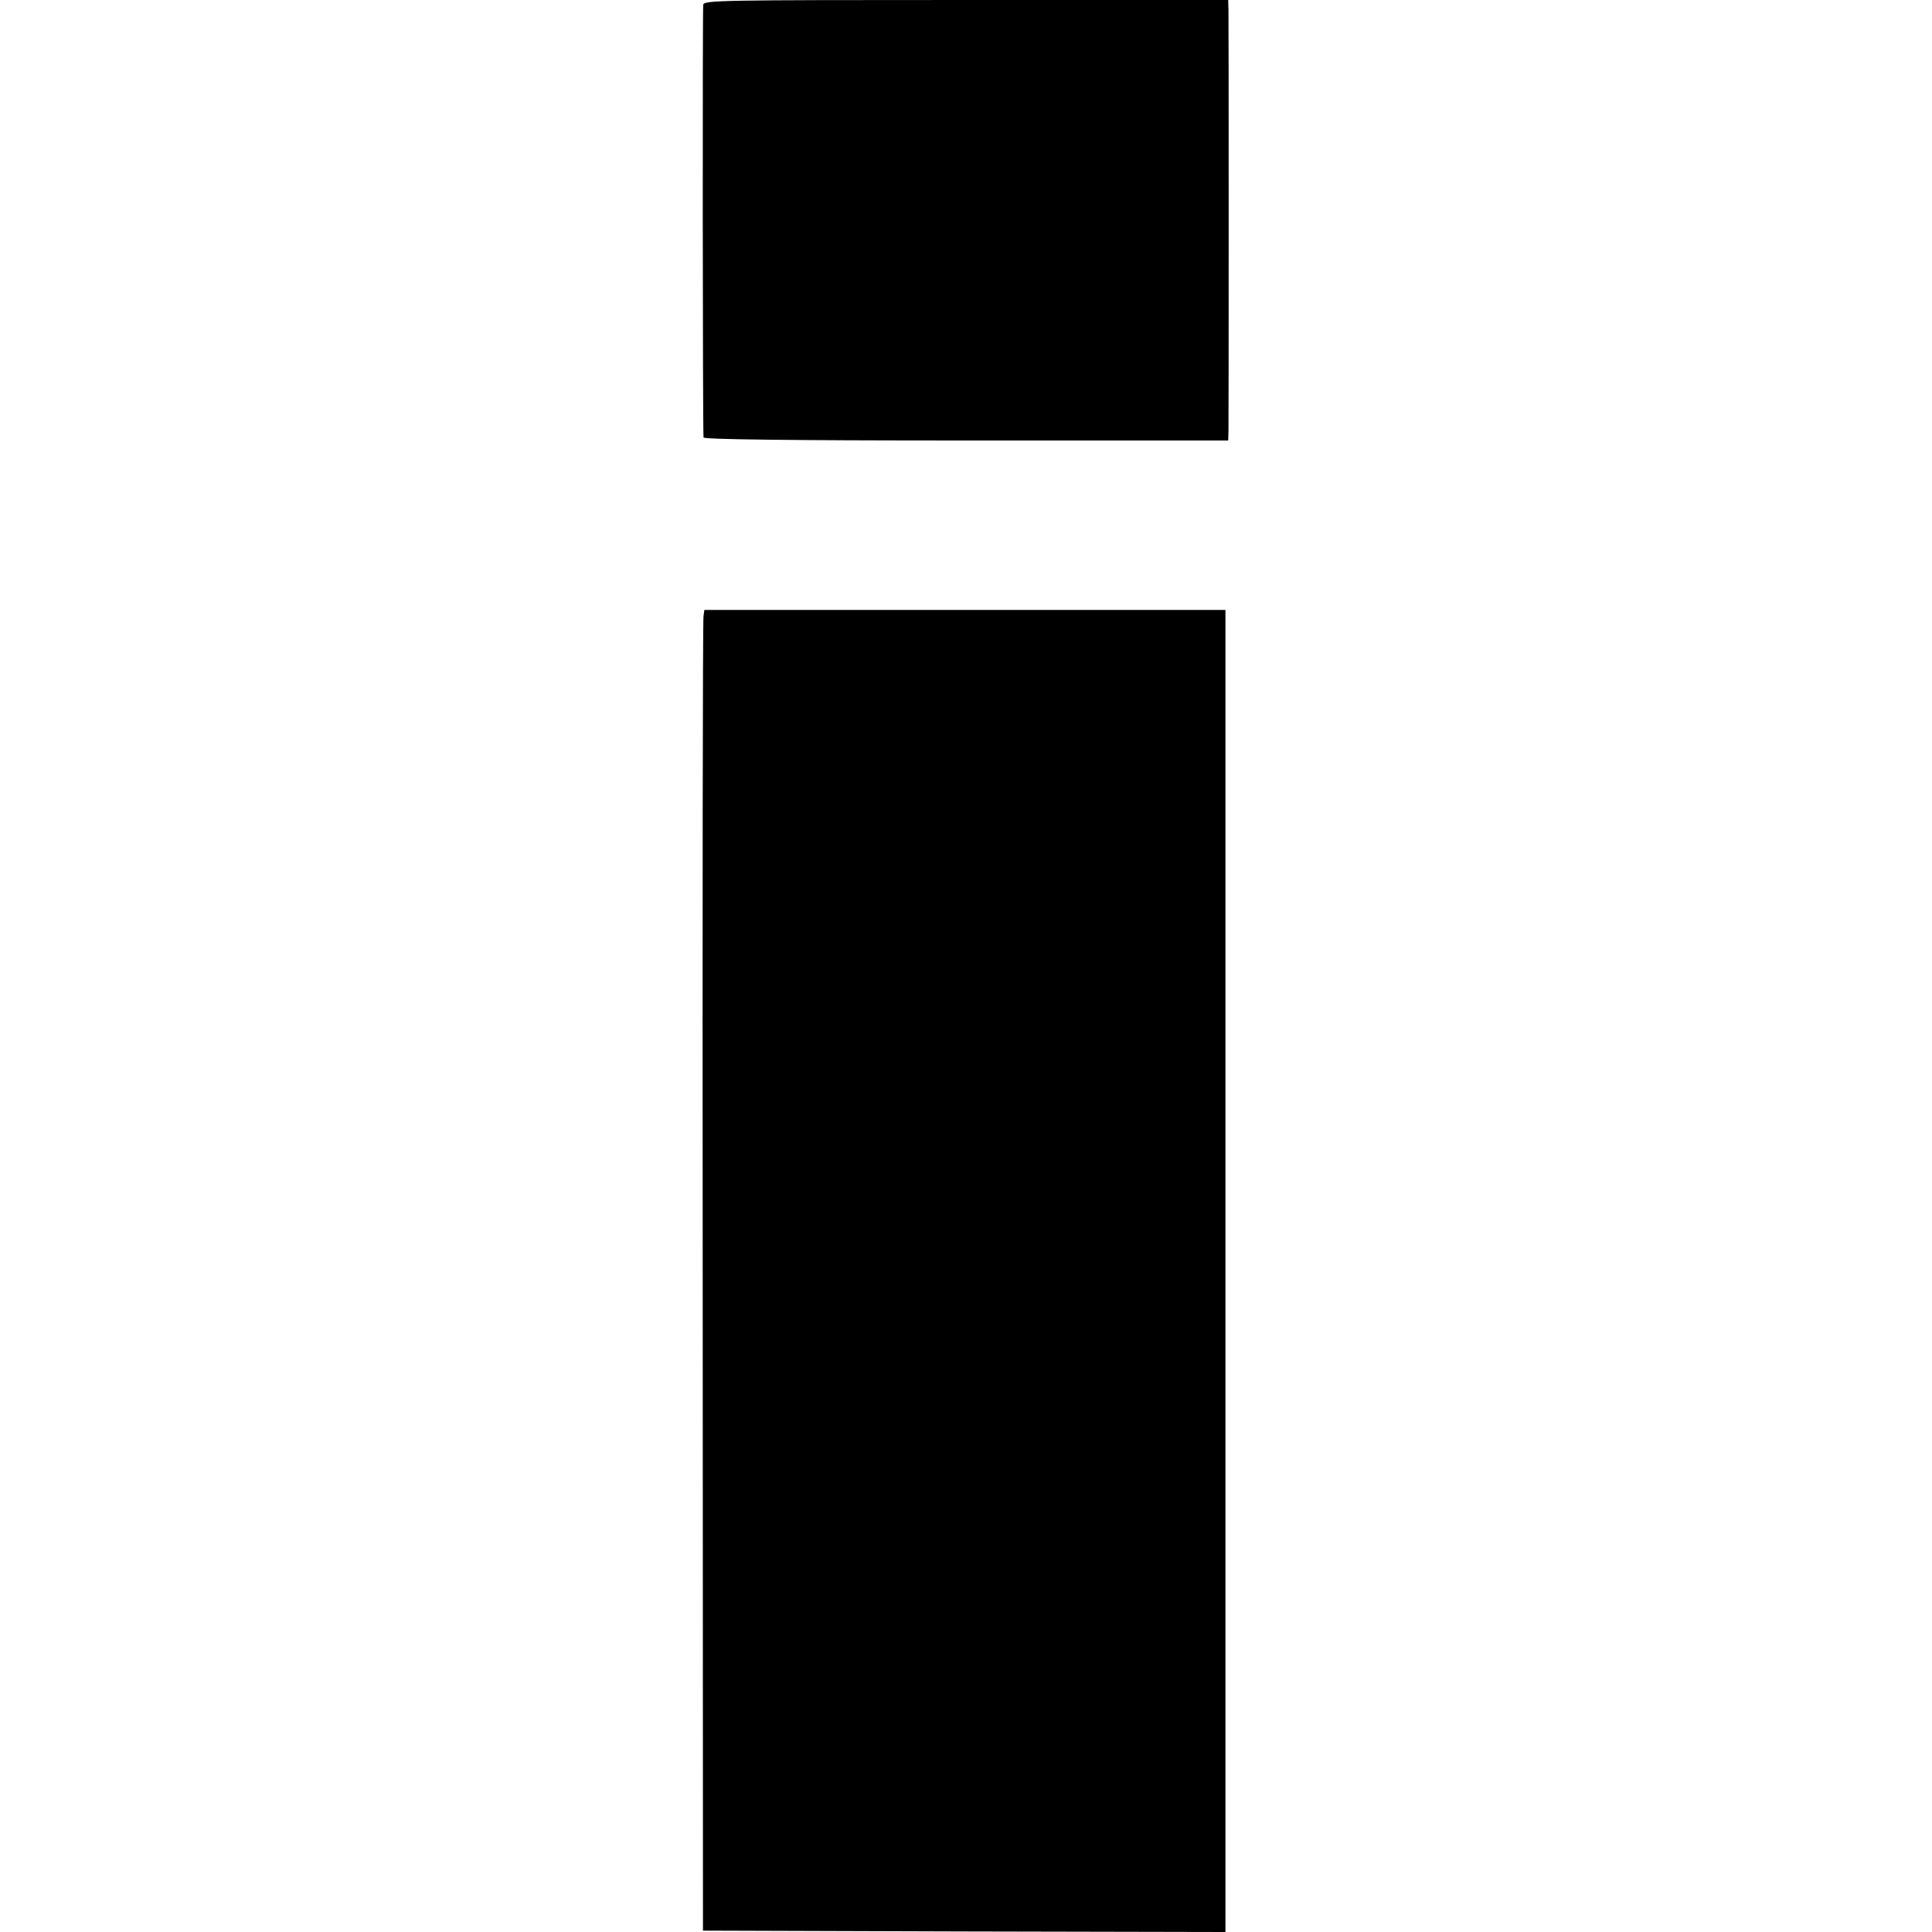 <?xml version="1.0" standalone="no"?>
<!DOCTYPE svg PUBLIC "-//W3C//DTD SVG 20010904//EN"
 "http://www.w3.org/TR/2001/REC-SVG-20010904/DTD/svg10.dtd">
<svg version="1.0" xmlns="http://www.w3.org/2000/svg"
 width="700pt" height="700pt" viewBox="0 0 700 700"
 preserveAspectRatio="xMidYMid meet">
<g transform="translate(0,700) scale(0.1,-0.1)"
fill="#000000" stroke="none">
<path d="M2548 6983 c-3 -15 -2 -1535 1 -1568 1 -7 305 -11 951 -11 l950 0 1
36 c1 49 1 1476 0 1523 l-1 37 -949 0 c-895 0 -949 -1 -953 -17z"/>
<path d="M2549 4768 c-3 -13 -4 -1089 -3 -2393 l1 -2370 946 -3 947 -2 0 2395
0 2395 -944 0 -944 0 -3 -22z"/>
</g>
</svg>
